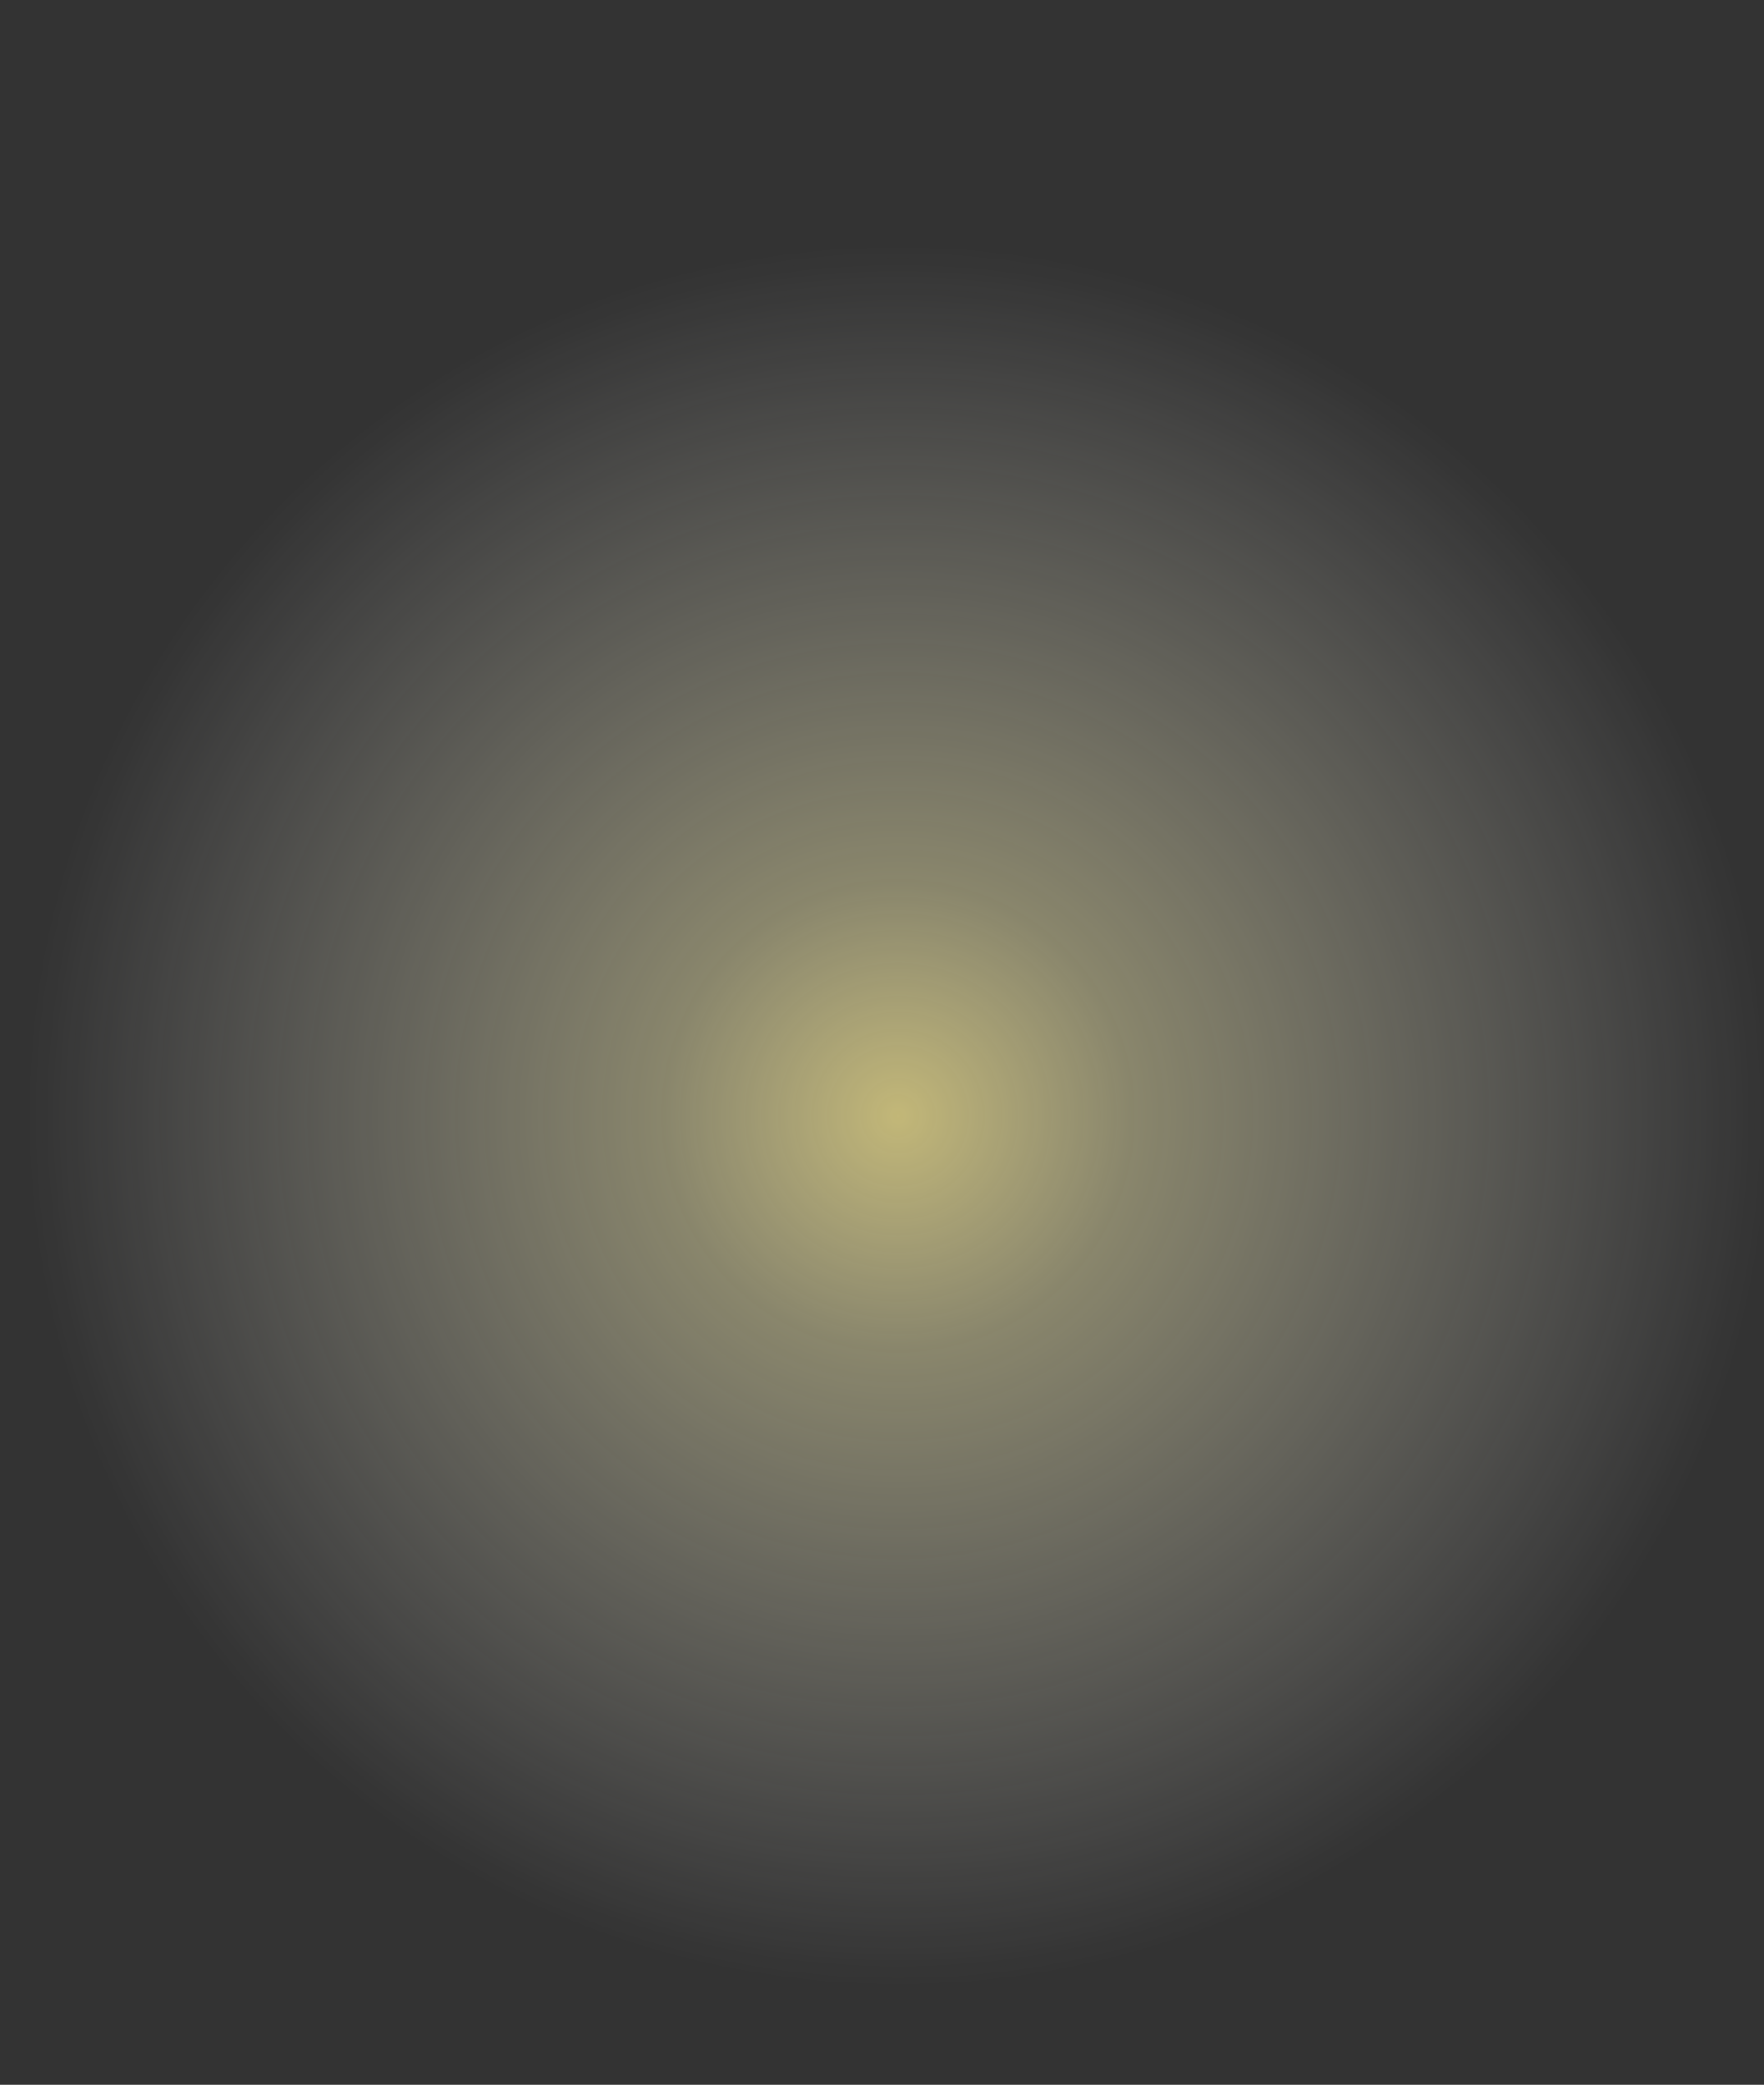 <?xml version="1.0" encoding="UTF-8" standalone="no"?>
<svg xmlns:xlink="http://www.w3.org/1999/xlink" height="110.15px" width="93.2px" xmlns="http://www.w3.org/2000/svg">
  <rect width="100%" height="100%" fill="#333333" stroke="none"/>
  <g transform="matrix(1.0, 0.0, 0.0, 1.0, -226.7, 13.0)">
    <path d="M226.9 46.55 Q226.9 67.5 240.5 82.3 254.1 97.15 273.4 97.15 292.7 97.15 306.3 82.3 319.9 67.5 319.9 46.55 319.9 25.55 306.3 10.7 292.7 -4.05 273.4 -4.05 254.1 -4.05 240.5 10.7 226.9 25.55 226.9 46.55" fill="url(#gradient0)" fill-rule="evenodd" stroke="none">
      <animate attributeName="d" dur="2s" repeatCount="indefinite" values="M226.9 46.55 Q226.9 67.5 240.5 82.3 254.1 97.15 273.4 97.15 292.7 97.15 306.3 82.3 319.9 67.5 319.9 46.55 319.9 25.55 306.3 10.7 292.7 -4.05 273.4 -4.05 254.1 -4.05 240.5 10.7 226.9 25.55 226.9 46.55;M226.7 37.6 Q226.7 58.55 240.3 73.35 253.9 88.2 273.2 88.2 292.5 88.2 306.1 73.35 319.7 58.55 319.7 37.6 319.7 16.6 306.1 1.75 292.5 -13.0 273.2 -13.0 253.9 -13.0 240.3 1.75 226.7 16.6 226.7 37.6"/>
    </path>
    <path d="M226.9 46.55 Q226.9 25.55 240.5 10.7 254.1 -4.05 273.4 -4.05 292.7 -4.05 306.3 10.7 319.9 25.55 319.9 46.55 319.9 67.5 306.3 82.3 292.7 97.15 273.4 97.15 254.1 97.15 240.5 82.3 226.9 67.5 226.9 46.55" fill="none" stroke="#000000" stroke-linecap="round" stroke-linejoin="round" stroke-opacity="0.0" stroke-width="1.0">
      <animate attributeName="stroke" dur="2s" repeatCount="indefinite" values="#000000;#000001"/>
      <animate attributeName="stroke-width" dur="2s" repeatCount="indefinite" values="0.0;0.0"/>
      <animate attributeName="fill-opacity" dur="2s" repeatCount="indefinite" values="0.0;0.0"/>
      <animate attributeName="d" dur="2s" repeatCount="indefinite" values="M226.9 46.55 Q226.9 25.55 240.5 10.7 254.1 -4.05 273.4 -4.05 292.7 -4.05 306.3 10.7 319.9 25.55 319.9 46.55 319.9 67.5 306.3 82.3 292.7 97.15 273.4 97.15 254.1 97.15 240.5 82.3 226.9 67.5 226.9 46.55;M226.7 37.6 Q226.7 16.6 240.3 1.75 253.9 -13.0 273.2 -13.0 292.5 -13.0 306.1 1.75 319.7 16.6 319.7 37.6 319.7 58.55 306.1 73.35 292.5 88.2 273.2 88.2 253.9 88.2 240.3 73.35 226.7 58.55 226.7 37.6"/>
    </path>
  </g>
  <defs>
    <radialGradient cx="0" cy="0" gradientTransform="matrix(0.064, 0.0, 0.0, 0.064, 274.15, 45.95)" gradientUnits="userSpaceOnUse" id="gradient0" r="819.2" spreadMethod="pad">
      <animateTransform additive="replace" attributeName="gradientTransform" dur="2s" from="1" repeatCount="indefinite" to="1" type="scale"/>
      <animateTransform additive="sum" attributeName="gradientTransform" dur="2s" from="274.15 45.95" repeatCount="indefinite" to="273.95 37.0" type="translate"/>
      <animateTransform additive="sum" attributeName="gradientTransform" dur="2s" from="0.0" repeatCount="indefinite" to="0.0" type="rotate"/>
      <animateTransform additive="sum" attributeName="gradientTransform" dur="2s" from="0.064 0.064" repeatCount="indefinite" to="0.064 0.064" type="scale"/>
      <animateTransform additive="sum" attributeName="gradientTransform" dur="2s" from="0.0" repeatCount="indefinite" to="0.0" type="skewX"/>
      <stop offset="0.0" stop-color="#ffef95" stop-opacity="0.702">
        <animate attributeName="offset" dur="2s" repeatCount="indefinite" values="0.0;0.0"/>
        <animate attributeName="stop-color" dur="2s" repeatCount="indefinite" values="#ffef95;#ffef96"/>
        <animate attributeName="stop-opacity" dur="2s" repeatCount="indefinite" values="0.702;0.702"/>
      </stop>
      <stop offset="0.235" stop-color="#fff7b9" stop-opacity="0.424">
        <animate attributeName="offset" dur="2s" repeatCount="indefinite" values="0.235;0.235"/>
        <animate attributeName="stop-color" dur="2s" repeatCount="indefinite" values="#fff7b9;#fff7ba"/>
        <animate attributeName="stop-opacity" dur="2s" repeatCount="indefinite" values="0.424;0.424"/>
      </stop>
      <stop offset="0.878" stop-color="#ffffff" stop-opacity="0.0">
        <animate attributeName="offset" dur="2s" repeatCount="indefinite" values="0.878;0.878"/>
        <animate attributeName="stop-color" dur="2s" repeatCount="indefinite" values="#ffffff;#ffffff"/>
        <animate attributeName="stop-opacity" dur="2s" repeatCount="indefinite" values="0.0;0.0"/>
      </stop>
      <stop offset="1.0" stop-color="#ffffff" stop-opacity="0.0">
        <animate attributeName="offset" dur="2s" repeatCount="indefinite" values="1.0;1.0"/>
        <animate attributeName="stop-color" dur="2s" repeatCount="indefinite" values="#ffffff;#ffffff"/>
        <animate attributeName="stop-opacity" dur="2s" repeatCount="indefinite" values="0.0;0.0"/>
      </stop>
    </radialGradient>
  </defs>
</svg>
